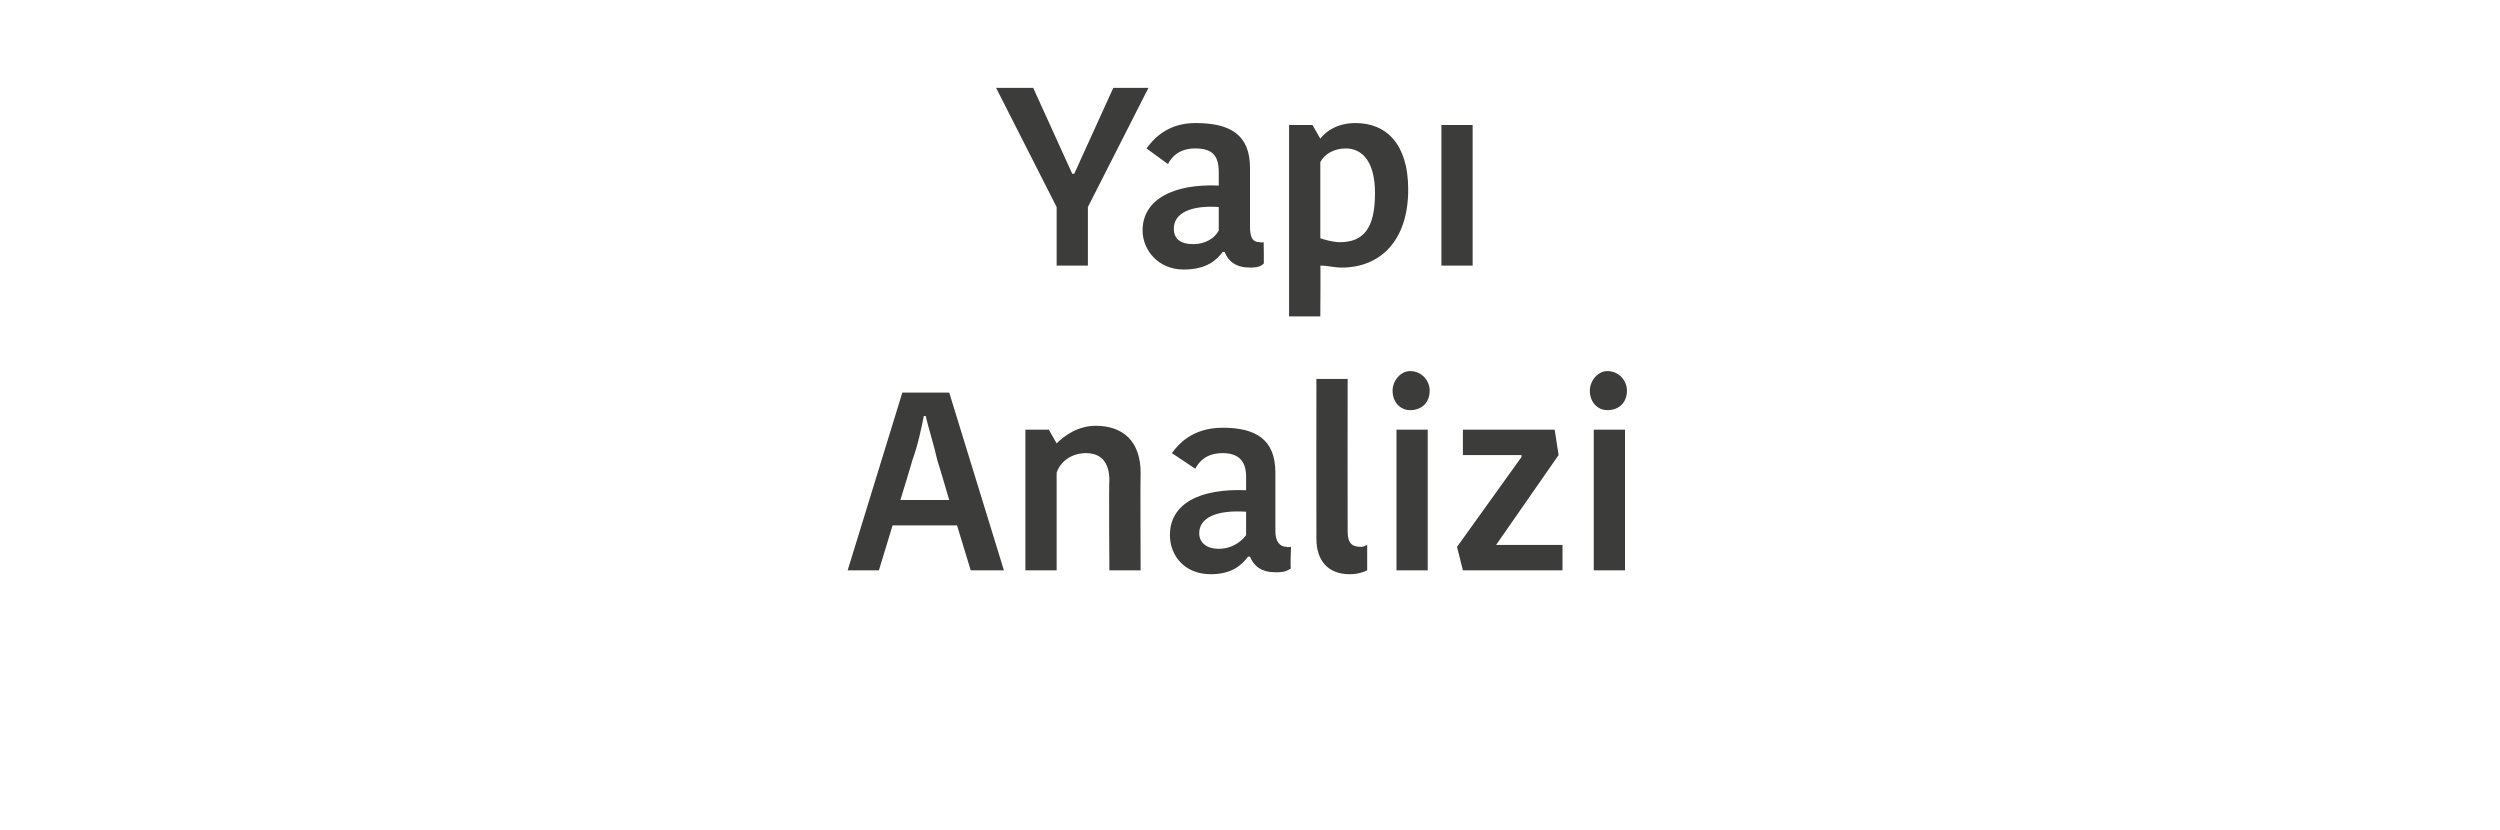 <?xml version="1.0" standalone="no"?><!DOCTYPE svg PUBLIC "-//W3C//DTD SVG 1.1//EN" "http://www.w3.org/Graphics/SVG/1.1/DTD/svg11.dtd"><svg xmlns="http://www.w3.org/2000/svg" version="1.1" width="128px" height="42.5px" viewBox="0 0 128 42.5">  <desc>Yap Analizi</desc>  <defs/>  <g id="Polygon209369">    <path d="M 46.1 25.6 L 48.6 25.6 C 48.6 25.6 48.02 23.62 48 23.6 C 47.8 22.7 47.5 21.8 47.4 21.3 C 47.4 21.3 47.3 21.3 47.3 21.3 C 47.2 21.8 47 22.8 46.7 23.6 C 46.72 23.58 46.1 25.6 46.1 25.6 Z M 48.6 20.1 L 51.4 29.2 L 49.7 29.2 L 49 26.9 L 45.7 26.9 L 45 29.2 L 43.4 29.2 L 46.2 20.1 L 48.6 20.1 Z M 58.4 29.2 L 56.8 29.2 C 56.8 29.2 56.77 24.6 56.8 24.6 C 56.8 23.7 56.4 23.2 55.6 23.2 C 54.9 23.2 54.3 23.6 54.1 24.2 C 54.1 24.23 54.1 29.2 54.1 29.2 L 52.5 29.2 L 52.5 22 L 53.7 22 L 54.1 22.7 C 54.1 22.7 54.12 22.72 54.1 22.7 C 54.5 22.3 55.2 21.8 56.1 21.8 C 57.5 21.8 58.4 22.6 58.4 24.2 C 58.38 24.25 58.4 29.2 58.4 29.2 Z M 63.8 26.2 C 62.3 26.1 61.4 26.5 61.4 27.3 C 61.4 27.8 61.8 28.1 62.4 28.1 C 63 28.1 63.5 27.8 63.8 27.4 C 63.8 27.4 63.8 26.2 63.8 26.2 Z M 65.3 24.2 C 65.3 24.2 65.3 27.2 65.3 27.2 C 65.3 27.7 65.5 28 65.9 28 C 65.86 28.03 66.1 28 66.1 28 C 66.1 28 66.05 29.15 66.1 29.1 C 65.8 29.3 65.6 29.3 65.3 29.3 C 64.6 29.3 64.2 29 64 28.5 C 64 28.5 63.9 28.5 63.9 28.5 C 63.6 28.9 63.1 29.4 62 29.4 C 60.6 29.4 59.9 28.4 59.9 27.4 C 59.9 25.8 61.4 25 63.8 25.1 C 63.8 25.1 63.8 24.4 63.8 24.4 C 63.8 23.5 63.3 23.2 62.6 23.2 C 61.8 23.2 61.4 23.6 61.2 24 C 61.2 24 60 23.2 60 23.2 C 60.3 22.8 61 21.9 62.6 21.9 C 64.3 21.9 65.3 22.5 65.3 24.2 Z M 69 19.4 C 69 19.4 68.99 27.18 69 27.2 C 69 27.8 69.2 28 69.7 28 C 69.8 28 70 27.9 70 27.9 C 70 27.9 70 29.2 70 29.2 C 69.8 29.3 69.5 29.4 69.1 29.4 C 68 29.4 67.4 28.7 67.4 27.6 C 67.39 27.6 67.4 19.4 67.4 19.4 L 69 19.4 Z M 71.5 22 L 73.1 22 L 73.1 29.2 L 71.5 29.2 L 71.5 22 Z M 72.2 19 C 72.8 19 73.2 19.5 73.2 20 C 73.2 20.6 72.8 21 72.2 21 C 71.7 21 71.3 20.6 71.3 20 C 71.3 19.5 71.7 19 72.2 19 Z M 76.6 27.9 L 80 27.9 L 80 29.2 L 74.9 29.2 L 74.6 28 L 77.9 23.4 L 77.9 23.3 L 74.9 23.3 L 74.9 22 L 79.6 22 L 79.8 23.3 L 76.6 27.9 L 76.6 27.9 Z M 81.6 22 L 83.2 22 L 83.2 29.2 L 81.6 29.2 L 81.6 22 Z M 82.3 19 C 82.9 19 83.3 19.5 83.3 20 C 83.3 20.6 82.9 21 82.3 21 C 81.8 21 81.4 20.6 81.4 20 C 81.4 19.5 81.8 19 82.3 19 Z " stroke="none" fill="#3c3c3b"/>  </g>  <g id="Polygon209368">    <path d="M 57 4.5 L 55 8.9 L 54.9 8.9 L 52.9 4.5 L 51 4.5 L 54.1 10.6 L 54.1 13.6 L 55.7 13.6 L 55.7 10.6 L 58.8 4.5 L 57 4.5 Z M 62.4 10.6 C 61 10.5 60.1 10.9 60.1 11.7 C 60.1 12.2 60.4 12.5 61.1 12.5 C 61.7 12.5 62.2 12.2 62.4 11.8 C 62.4 11.8 62.4 10.6 62.4 10.6 Z M 64 8.6 C 64 8.6 64 11.6 64 11.6 C 64 12.1 64.1 12.4 64.5 12.4 C 64.52 12.43 64.7 12.4 64.7 12.4 C 64.7 12.4 64.72 13.55 64.7 13.5 C 64.5 13.7 64.2 13.7 64 13.7 C 63.3 13.7 62.9 13.4 62.7 12.9 C 62.7 12.9 62.6 12.9 62.6 12.9 C 62.3 13.3 61.8 13.8 60.6 13.8 C 59.3 13.8 58.5 12.8 58.5 11.8 C 58.5 10.2 60.1 9.4 62.4 9.5 C 62.4 9.5 62.4 8.8 62.4 8.8 C 62.4 7.9 62 7.6 61.2 7.6 C 60.4 7.6 60 8 59.8 8.4 C 59.8 8.4 58.7 7.6 58.7 7.6 C 59 7.2 59.7 6.3 61.2 6.3 C 63 6.3 64 6.9 64 8.6 Z M 68.7 13.7 C 68.3 13.7 68 13.6 67.6 13.6 C 67.62 13.56 67.6 16.2 67.6 16.2 L 66 16.2 L 66 6.4 L 67.2 6.4 L 67.6 7.1 C 67.6 7.1 67.6 7.06 67.6 7.1 C 67.9 6.7 68.5 6.3 69.4 6.3 C 71 6.3 72.1 7.4 72.1 9.7 C 72.1 12.4 70.6 13.7 68.7 13.7 Z M 68.6 12.4 C 69.8 12.4 70.4 11.7 70.4 9.9 C 70.4 8.2 69.7 7.6 68.9 7.6 C 68.3 7.6 67.8 7.9 67.6 8.3 C 67.6 8.3 67.6 12.2 67.6 12.2 C 67.9 12.3 68.3 12.4 68.6 12.4 Z M 73.8 6.4 L 75.4 6.4 L 75.4 13.6 L 73.8 13.6 L 73.8 6.4 Z " stroke="none" fill="#3c3c3b"/>  </g></svg>